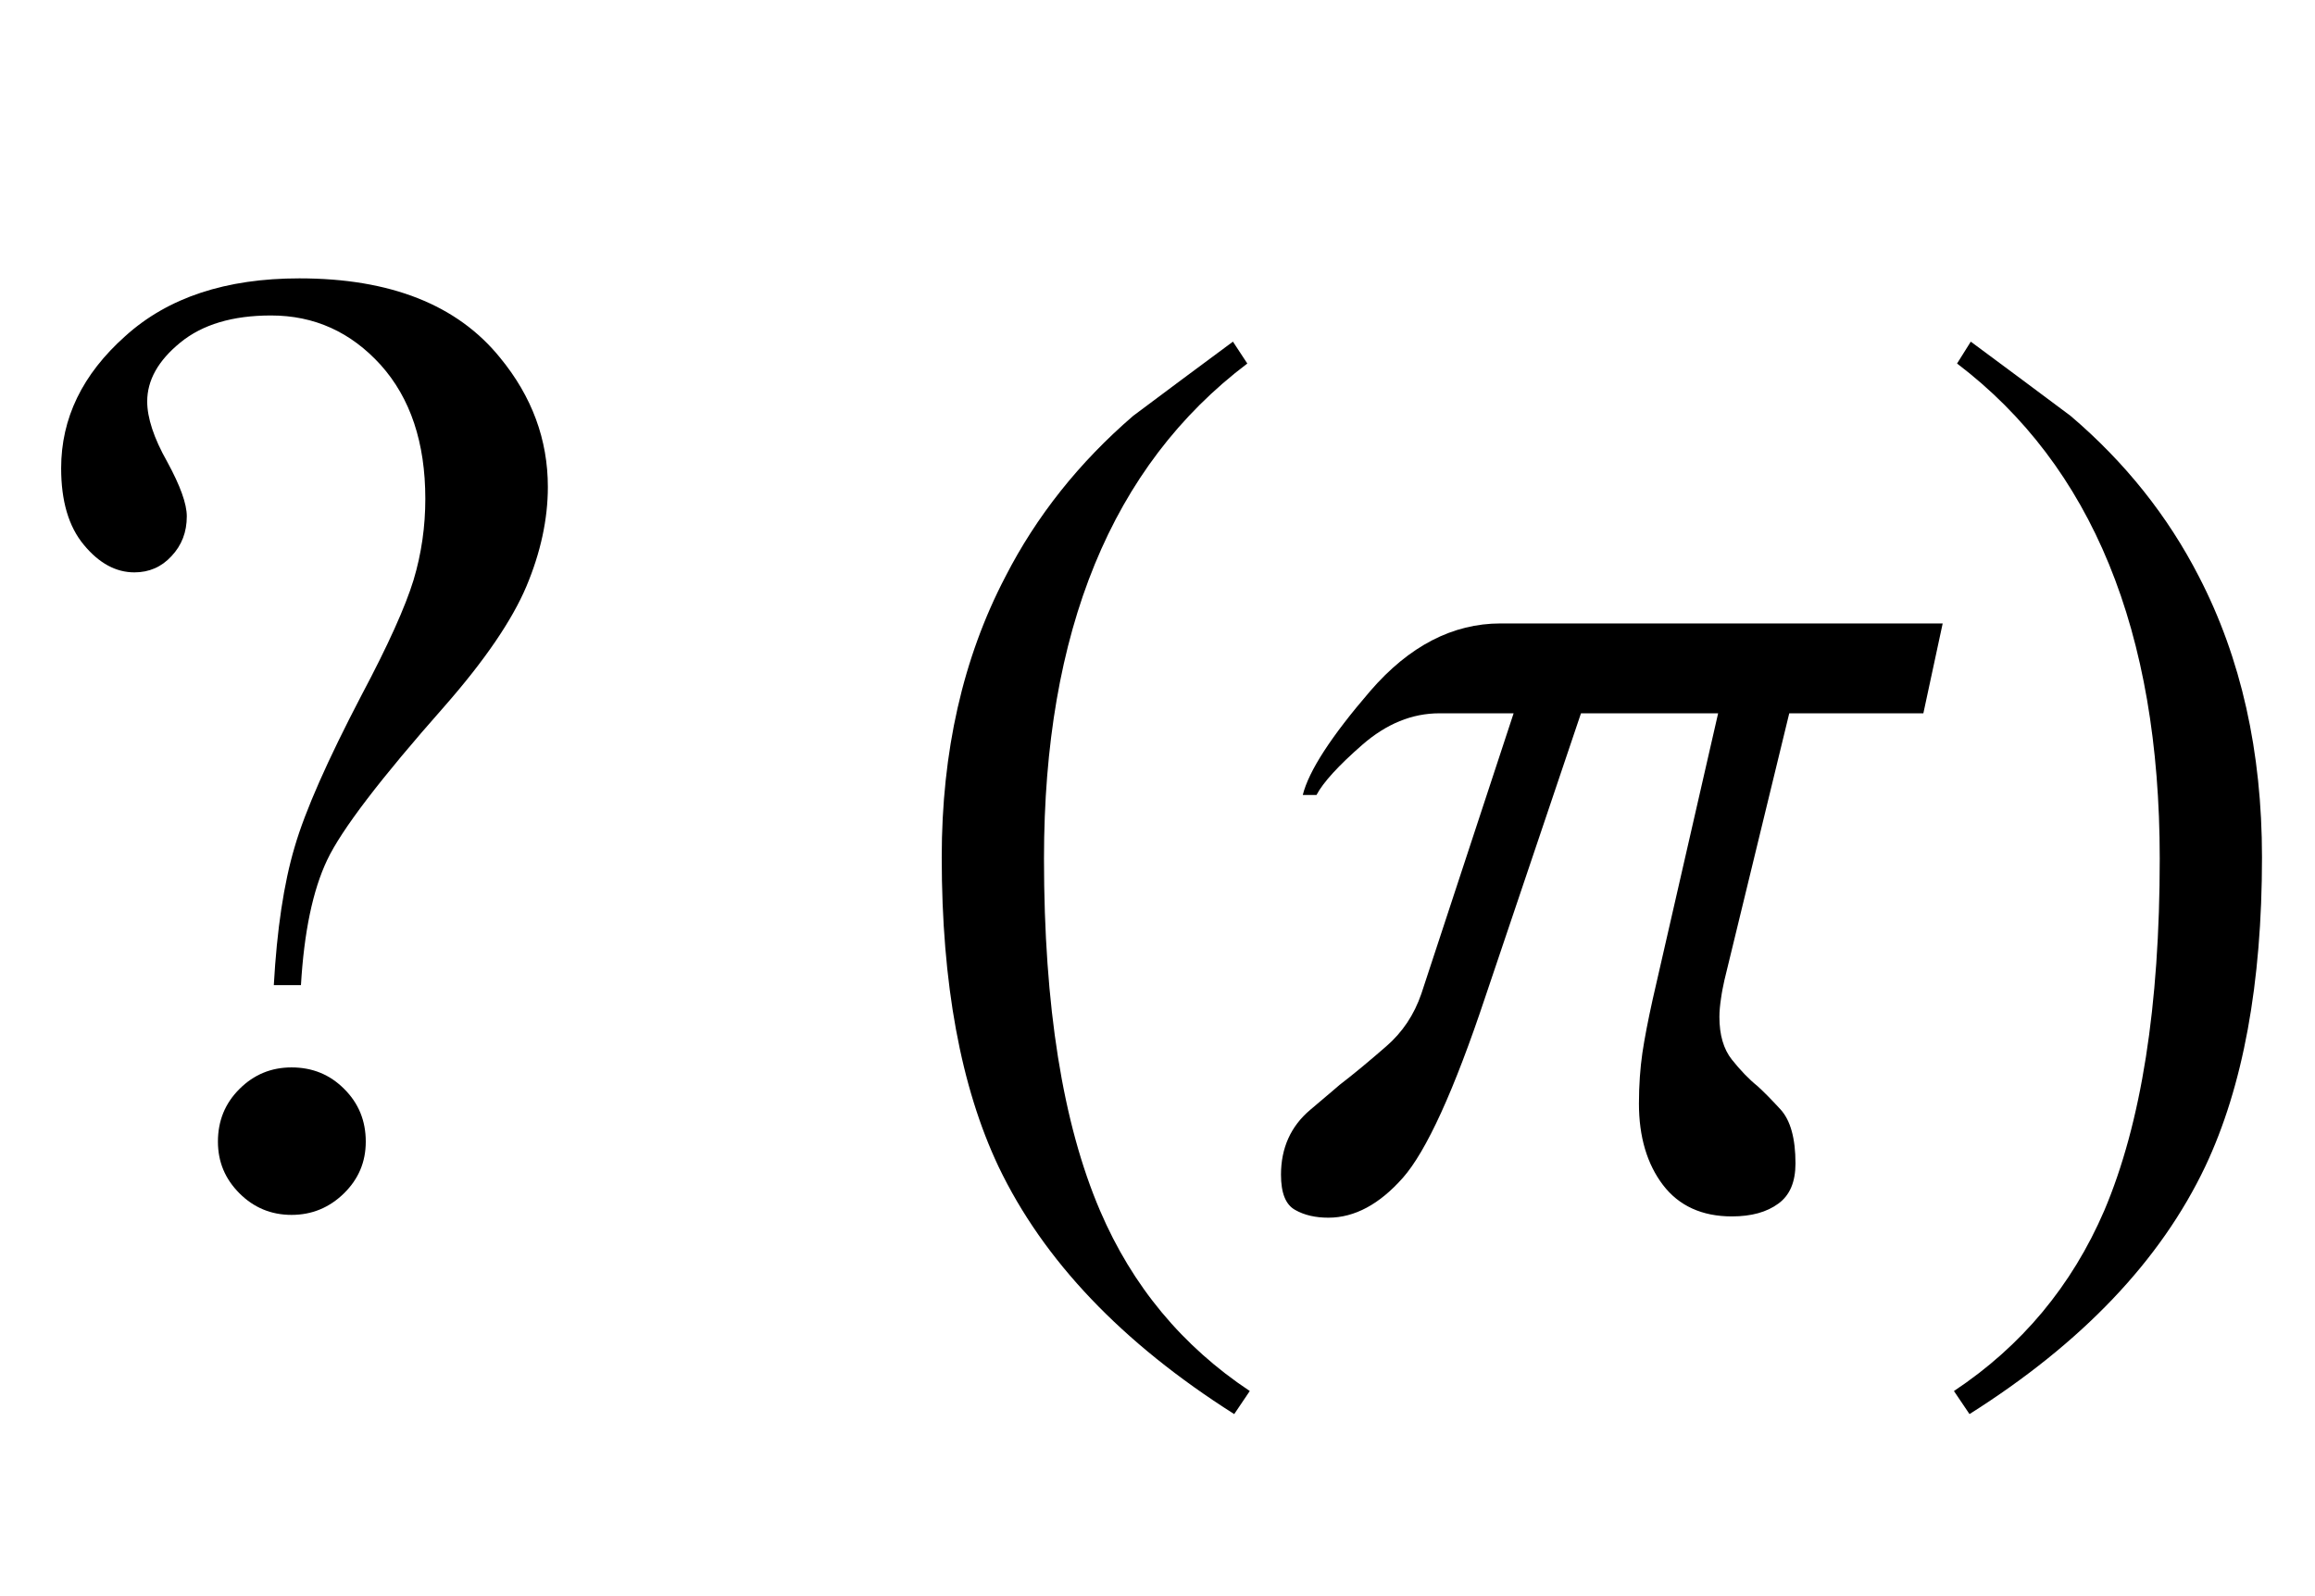 <?xml version="1.0" encoding="UTF-8"?>
<svg xmlns="http://www.w3.org/2000/svg" xmlns:xlink="http://www.w3.org/1999/xlink"  viewBox="0 0 29 20" version="1.1">
<defs>
<g>
<symbol overflow="visible" id="glyph0-0">
<path style="stroke:none;" d="M 2.359 0 L 2.359 -10.625 L 10.859 -10.625 L 10.859 0 Z M 2.625 -0.266 L 10.594 -0.266 L 10.594 -10.359 L 2.625 -10.359 Z M 2.625 -0.266 "/>
</symbol>
<symbol overflow="visible" id="glyph0-1">
<path style="stroke:none;" d="M 3.77 -2.656 L 3.43 -2.656 C 3.469 -3.352 3.555 -3.93 3.691 -4.387 C 3.824 -4.844 4.105 -5.477 4.531 -6.293 C 4.863 -6.918 5.078 -7.398 5.18 -7.73 C 5.281 -8.066 5.328 -8.406 5.328 -8.75 C 5.328 -9.453 5.141 -10.012 4.77 -10.426 C 4.395 -10.84 3.938 -11.047 3.395 -11.047 C 2.914 -11.047 2.535 -10.934 2.258 -10.707 C 1.98 -10.48 1.844 -10.234 1.844 -9.969 C 1.844 -9.766 1.926 -9.512 2.094 -9.215 C 2.258 -8.914 2.34 -8.688 2.34 -8.531 C 2.34 -8.332 2.277 -8.168 2.148 -8.031 C 2.023 -7.895 1.867 -7.828 1.684 -7.828 C 1.453 -7.828 1.242 -7.941 1.051 -8.172 C 0.859 -8.402 0.766 -8.723 0.766 -9.133 C 0.766 -9.758 1.031 -10.309 1.57 -10.789 C 2.105 -11.273 2.832 -11.512 3.75 -11.512 C 4.891 -11.512 5.73 -11.18 6.266 -10.516 C 6.664 -10.031 6.863 -9.492 6.863 -8.898 C 6.863 -8.496 6.773 -8.078 6.594 -7.652 C 6.414 -7.227 6.074 -6.727 5.57 -6.152 C 4.766 -5.242 4.277 -4.602 4.098 -4.223 C 3.918 -3.844 3.809 -3.32 3.77 -2.656 Z M 3.652 -1.625 C 3.914 -1.625 4.133 -1.535 4.312 -1.355 C 4.492 -1.176 4.582 -0.957 4.582 -0.695 C 4.582 -0.441 4.492 -0.227 4.309 -0.047 C 4.125 0.133 3.906 0.223 3.652 0.223 C 3.398 0.223 3.18 0.133 3 -0.047 C 2.82 -0.227 2.73 -0.441 2.73 -0.695 C 2.73 -0.957 2.82 -1.176 3 -1.355 C 3.18 -1.535 3.398 -1.625 3.652 -1.625 Z M 3.652 -1.625 "/>
</symbol>
<symbol overflow="visible" id="glyph1-0">
<path style="stroke:none;" d="M 1 0 L 1 -12.797 L 7 -12.797 L 7 0 Z M 2 -1 L 6 -1 L 6 -11.797 L 2 -11.797 Z M 2 -1 "/>
</symbol>
<symbol overflow="visible" id="glyph1-1">
<path style="stroke:none;" d="M 4.656 2.43 L 4.461 2.719 C 3.055 1.828 2.07 0.793 1.508 -0.383 C 1.035 -1.383 0.797 -2.676 0.797 -4.258 C 0.797 -5.582 1.062 -6.754 1.594 -7.773 C 1.984 -8.535 2.52 -9.207 3.195 -9.789 C 3.613 -10.102 4.027 -10.41 4.445 -10.719 L 4.625 -10.445 C 2.926 -9.16 2.078 -7.09 2.078 -4.242 C 2.078 -2.395 2.312 -0.922 2.781 0.172 C 3.184 1.113 3.809 1.867 4.656 2.43 Z M 4.656 2.43 "/>
</symbol>
<symbol overflow="visible" id="glyph1-2">
<path style="stroke:none;" d="M 8.336 -7.188 L 8.094 -6.062 L 6.414 -6.062 L 5.602 -2.719 C 5.586 -2.645 5.57 -2.57 5.559 -2.488 C 5.547 -2.406 5.539 -2.332 5.539 -2.258 C 5.539 -2.035 5.59 -1.855 5.695 -1.723 C 5.801 -1.59 5.906 -1.48 6.016 -1.391 C 6.082 -1.332 6.18 -1.234 6.305 -1.098 C 6.43 -0.961 6.492 -0.734 6.492 -0.422 C 6.492 -0.191 6.422 -0.023 6.277 0.082 C 6.133 0.188 5.941 0.242 5.695 0.242 C 5.32 0.242 5.031 0.109 4.832 -0.152 C 4.633 -0.414 4.531 -0.754 4.531 -1.172 C 4.531 -1.406 4.547 -1.617 4.574 -1.805 C 4.602 -1.992 4.645 -2.215 4.703 -2.477 L 5.523 -6.062 L 3.805 -6.062 L 2.609 -2.516 C 2.215 -1.332 1.867 -0.574 1.574 -0.242 C 1.281 0.09 0.969 0.258 0.641 0.258 C 0.48 0.258 0.34 0.227 0.223 0.16 C 0.105 0.094 0.047 -0.051 0.047 -0.281 C 0.047 -0.613 0.168 -0.887 0.414 -1.094 C 0.66 -1.301 0.781 -1.406 0.781 -1.406 C 0.965 -1.547 1.156 -1.707 1.363 -1.887 C 1.57 -2.066 1.715 -2.285 1.805 -2.547 L 2.961 -6.062 L 2.031 -6.062 C 1.688 -6.062 1.367 -5.93 1.066 -5.668 C 0.766 -5.406 0.574 -5.195 0.492 -5.039 L 0.32 -5.039 C 0.395 -5.34 0.676 -5.773 1.164 -6.34 C 1.652 -6.906 2.199 -7.188 2.797 -7.188 Z M 8.336 -7.188 "/>
</symbol>
<symbol overflow="visible" id="glyph1-3">
<path style="stroke:none;" d="M 4.336 -4.258 C 4.336 -2.676 4.098 -1.383 3.625 -0.383 C 3.066 0.793 2.082 1.828 0.672 2.719 L 0.477 2.43 C 1.324 1.867 1.953 1.113 2.359 0.172 C 2.824 -0.922 3.055 -2.395 3.055 -4.242 C 3.055 -7.09 2.207 -9.16 0.516 -10.445 L 0.688 -10.719 C 1.105 -10.41 1.52 -10.102 1.938 -9.789 C 2.621 -9.207 3.156 -8.535 3.547 -7.773 C 4.074 -6.754 4.336 -5.582 4.336 -4.258 Z M 4.336 -4.258 "/>
</symbol>
</g>
</defs>
<g id="surface630877">
<g style="fill:rgb(0%,0%,0%);fill-opacity:1;">
  <use xlink:href="#glyph0-1" x="0" y="15"/>
</g>
<g style="fill:rgb(0%,0%,0%);fill-opacity:1;">
  <use xlink:href="#glyph1-1" x="11" y="15"/>
</g>
<g style="fill:rgb(0%,0%,0%);fill-opacity:1;">
  <use xlink:href="#glyph1-2" x="16" y="15"/>
</g>
<g style="fill:rgb(0%,0%,0%);fill-opacity:1;">
  <use xlink:href="#glyph1-3" x="24" y="15"/>
</g>
</g>
</svg>